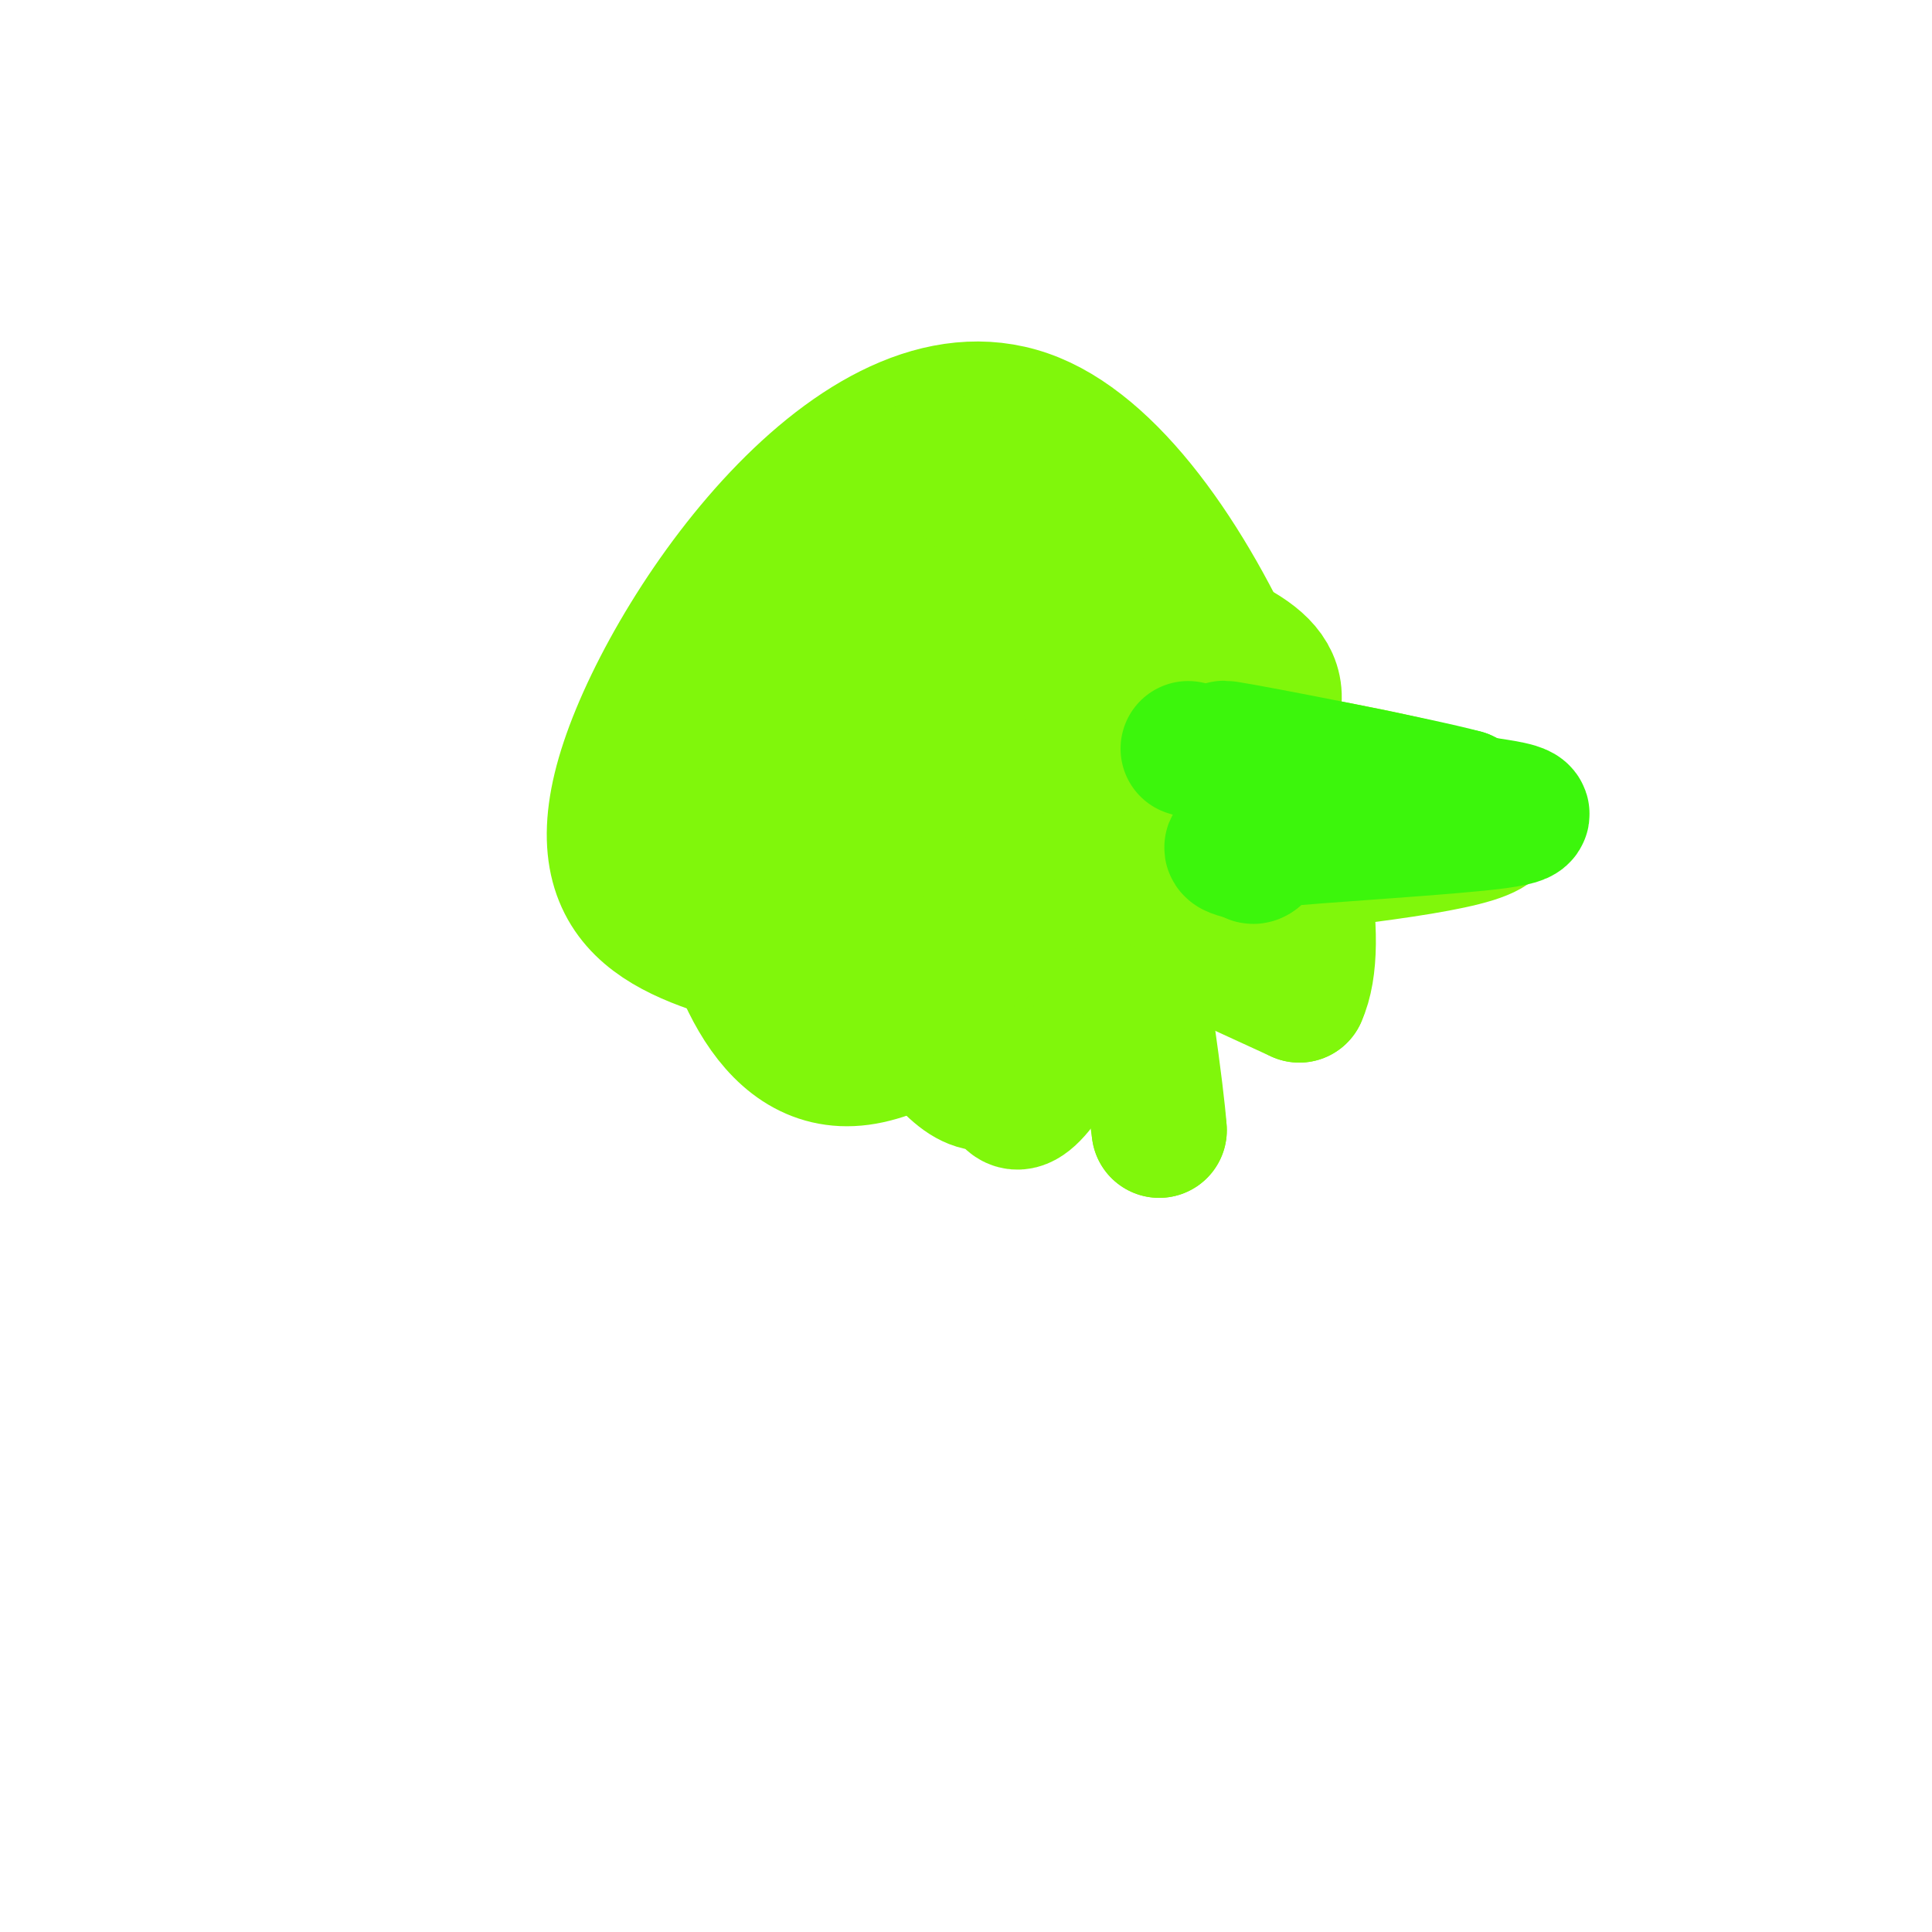 <svg viewBox='0 0 400 400' version='1.1' xmlns='http://www.w3.org/2000/svg' xmlns:xlink='http://www.w3.org/1999/xlink'><g fill='none' stroke='#80F70B' stroke-width='28' stroke-linecap='round' stroke-linejoin='round'><path d='M157,137c-2.321,4.714 -4.643,9.429 -7,15c-2.357,5.571 -4.750,12.000 -2,28c2.750,16.000 10.643,41.571 30,39c19.357,-2.571 50.179,-33.286 81,-64'/><path d='M259,155c11.657,-14.868 0.300,-20.037 -15,-26c-15.300,-5.963 -34.542,-12.721 -55,-11c-20.458,1.721 -42.131,11.920 -29,28c13.131,16.080 61.065,38.040 109,60'/><path d='M269,206c9.762,-21.369 -20.333,-104.792 -55,-119c-34.667,-14.208 -73.905,40.798 -84,71c-10.095,30.202 8.952,35.601 28,41'/><path d='M158,199c29.927,-4.793 90.743,-37.274 96,-54c5.257,-16.726 -45.046,-17.695 -72,-16c-26.954,1.695 -30.558,6.056 -17,13c13.558,6.944 44.279,16.472 75,26'/><path d='M240,168c11.192,-1.677 1.673,-18.869 -15,-26c-16.673,-7.131 -40.500,-4.200 -54,-4c-13.500,0.200 -16.673,-2.331 -9,17c7.673,19.331 26.192,60.523 38,68c11.808,7.477 16.904,-18.762 22,-45'/><path d='M222,178c-0.381,4.560 -12.333,38.458 -14,33c-1.667,-5.458 6.952,-50.274 14,-53c7.048,-2.726 12.524,36.637 18,76'/><path d='M240,234c-1.022,-14.800 -12.578,-89.800 -22,-123c-9.422,-33.200 -16.711,-24.600 -24,-16'/><path d='M194,95c9.911,8.667 46.689,38.333 55,63c8.311,24.667 -11.844,44.333 -32,64'/><path d='M217,222c-7.000,10.667 -8.500,5.333 -10,0'/><path d='M237,182c28.867,-2.889 57.733,-5.778 68,-9c10.267,-3.222 1.933,-6.778 -11,-10c-12.933,-3.222 -30.467,-6.111 -48,-9'/><path d='M246,154c-10.000,-1.500 -11.000,-0.750 -12,0'/></g>
<g fill='none' stroke='#3CF60C' stroke-width='28' stroke-linecap='round' stroke-linejoin='round'><path d='M246,155c11.750,3.667 23.500,7.333 33,9c9.500,1.667 16.750,1.333 24,1'/><path d='M303,165c-9.200,-2.511 -44.200,-9.289 -49,-10c-4.800,-0.711 20.600,4.644 46,10'/><path d='M300,165c8.622,1.872 7.177,1.553 10,2c2.823,0.447 9.914,1.659 0,3c-9.914,1.341 -36.833,2.812 -48,4c-11.167,1.188 -6.584,2.094 -2,3'/><path d='M260,177c-0.500,0.500 -0.750,0.250 -1,0'/></g>
</svg>